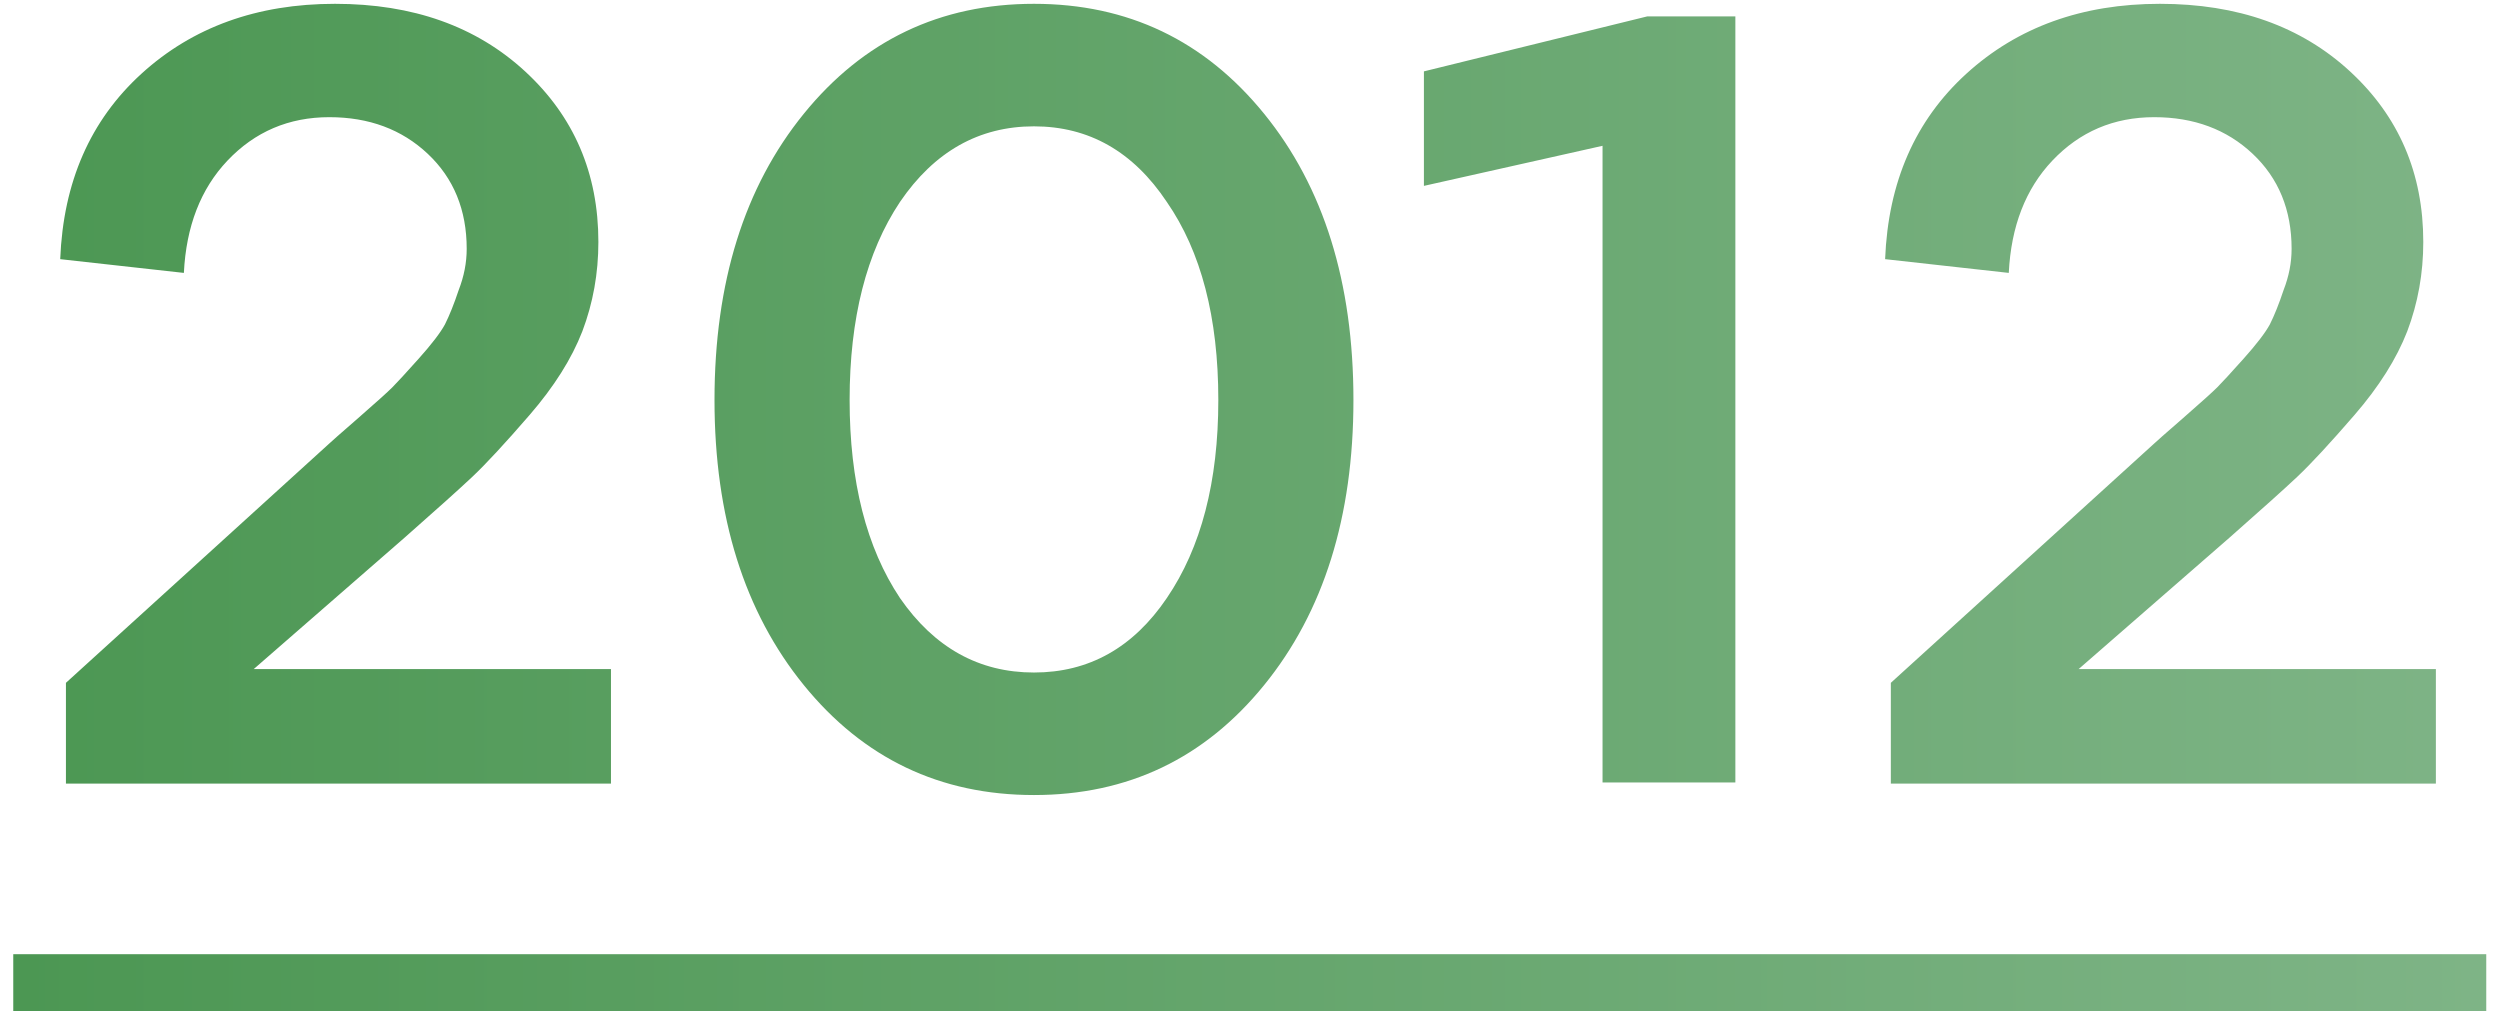<?xml version="1.0" encoding="UTF-8"?> <svg xmlns="http://www.w3.org/2000/svg" width="131" height="53" viewBox="0 0 131 53" fill="none"> <path d="M21.215 28.16L13.295 35.06H32.015V41.06H3.455V35.78L17.255 23.24C17.335 23.16 17.835 22.72 18.755 21.92C19.715 21.08 20.315 20.54 20.555 20.3C20.795 20.06 21.255 19.56 21.935 18.8C22.615 18.04 23.075 17.44 23.315 17C23.555 16.52 23.795 15.92 24.035 15.2C24.315 14.48 24.455 13.76 24.455 13.04C24.455 11 23.775 9.34 22.415 8.06C21.055 6.78 19.335 6.14 17.255 6.14C15.135 6.14 13.355 6.9 11.915 8.42C10.515 9.9 9.755 11.86 9.635 14.3L3.155 13.58C3.315 9.54 4.735 6.3 7.415 3.86C10.095 1.42 13.475 0.2 17.555 0.2C21.635 0.2 24.955 1.38 27.515 3.74C30.075 6.1 31.355 9.08 31.355 12.68C31.355 14.32 31.075 15.88 30.515 17.36C29.955 18.8 29.035 20.26 27.755 21.74C26.475 23.22 25.475 24.3 24.755 24.98C24.075 25.62 22.895 26.68 21.215 28.16ZM66.24 35.9C63.12 39.74 59.1 41.66 54.18 41.66C49.26 41.66 45.24 39.74 42.12 35.9C39 32.06 37.44 27.08 37.44 20.96C37.44 14.8 39 9.8 42.12 5.96C45.24 2.12 49.26 0.2 54.18 0.2C59.1 0.2 63.12 2.12 66.24 5.96C69.36 9.8 70.92 14.8 70.92 20.96C70.92 27.08 69.36 32.06 66.24 35.9ZM47.16 31.34C48.96 33.94 51.3 35.24 54.18 35.24C57.06 35.24 59.38 33.94 61.14 31.34C62.94 28.7 63.84 25.24 63.84 20.96C63.84 16.64 62.94 13.18 61.14 10.58C59.38 7.94 57.06 6.62 54.18 6.62C51.3 6.62 48.96 7.94 47.16 10.58C45.4 13.22 44.52 16.68 44.52 20.96C44.52 25.24 45.4 28.7 47.16 31.34ZM74.613 3.74L86.313 0.86H90.933V41H83.973V7.64L74.613 9.74V3.74ZM116.84 28.16L108.92 35.06H127.64V41.06H99.08V35.78L112.88 23.24C112.96 23.16 113.46 22.72 114.38 21.92C115.34 21.08 115.94 20.54 116.18 20.3C116.42 20.06 116.88 19.56 117.56 18.8C118.24 18.04 118.7 17.44 118.94 17C119.18 16.52 119.42 15.92 119.66 15.2C119.94 14.48 120.08 13.76 120.08 13.04C120.08 11 119.4 9.34 118.04 8.06C116.68 6.78 114.96 6.14 112.88 6.14C110.76 6.14 108.98 6.9 107.54 8.42C106.14 9.9 105.38 11.86 105.26 14.3L98.78 13.58C98.94 9.54 100.36 6.3 103.04 3.86C105.72 1.42 109.1 0.2 113.18 0.2C117.26 0.2 120.58 1.38 123.14 3.74C125.7 6.1 126.98 9.08 126.98 12.68C126.98 14.32 126.7 15.88 126.14 17.36C125.58 18.8 124.66 20.26 123.38 21.74C122.1 23.22 121.1 24.3 120.38 24.98C119.7 25.62 118.52 26.68 116.84 28.16Z" fill="url(#paint0_linear_413_35)"></path> <path d="M0.695 50H130.28V53H0.695V50Z" fill="url(#paint1_linear_413_35)"></path> <defs> <linearGradient id="paint0_linear_413_35" x1="-17" y1="14.29" x2="148" y2="14.29" gradientUnits="userSpaceOnUse"> <stop stop-color="#45934C"></stop> <stop offset="1" stop-color="#85B88D"></stop> </linearGradient> <linearGradient id="paint1_linear_413_35" x1="-17" y1="14.29" x2="148" y2="14.29" gradientUnits="userSpaceOnUse"> <stop stop-color="#45934C"></stop> <stop offset="1" stop-color="#85B88D"></stop> </linearGradient> </defs> </svg> 